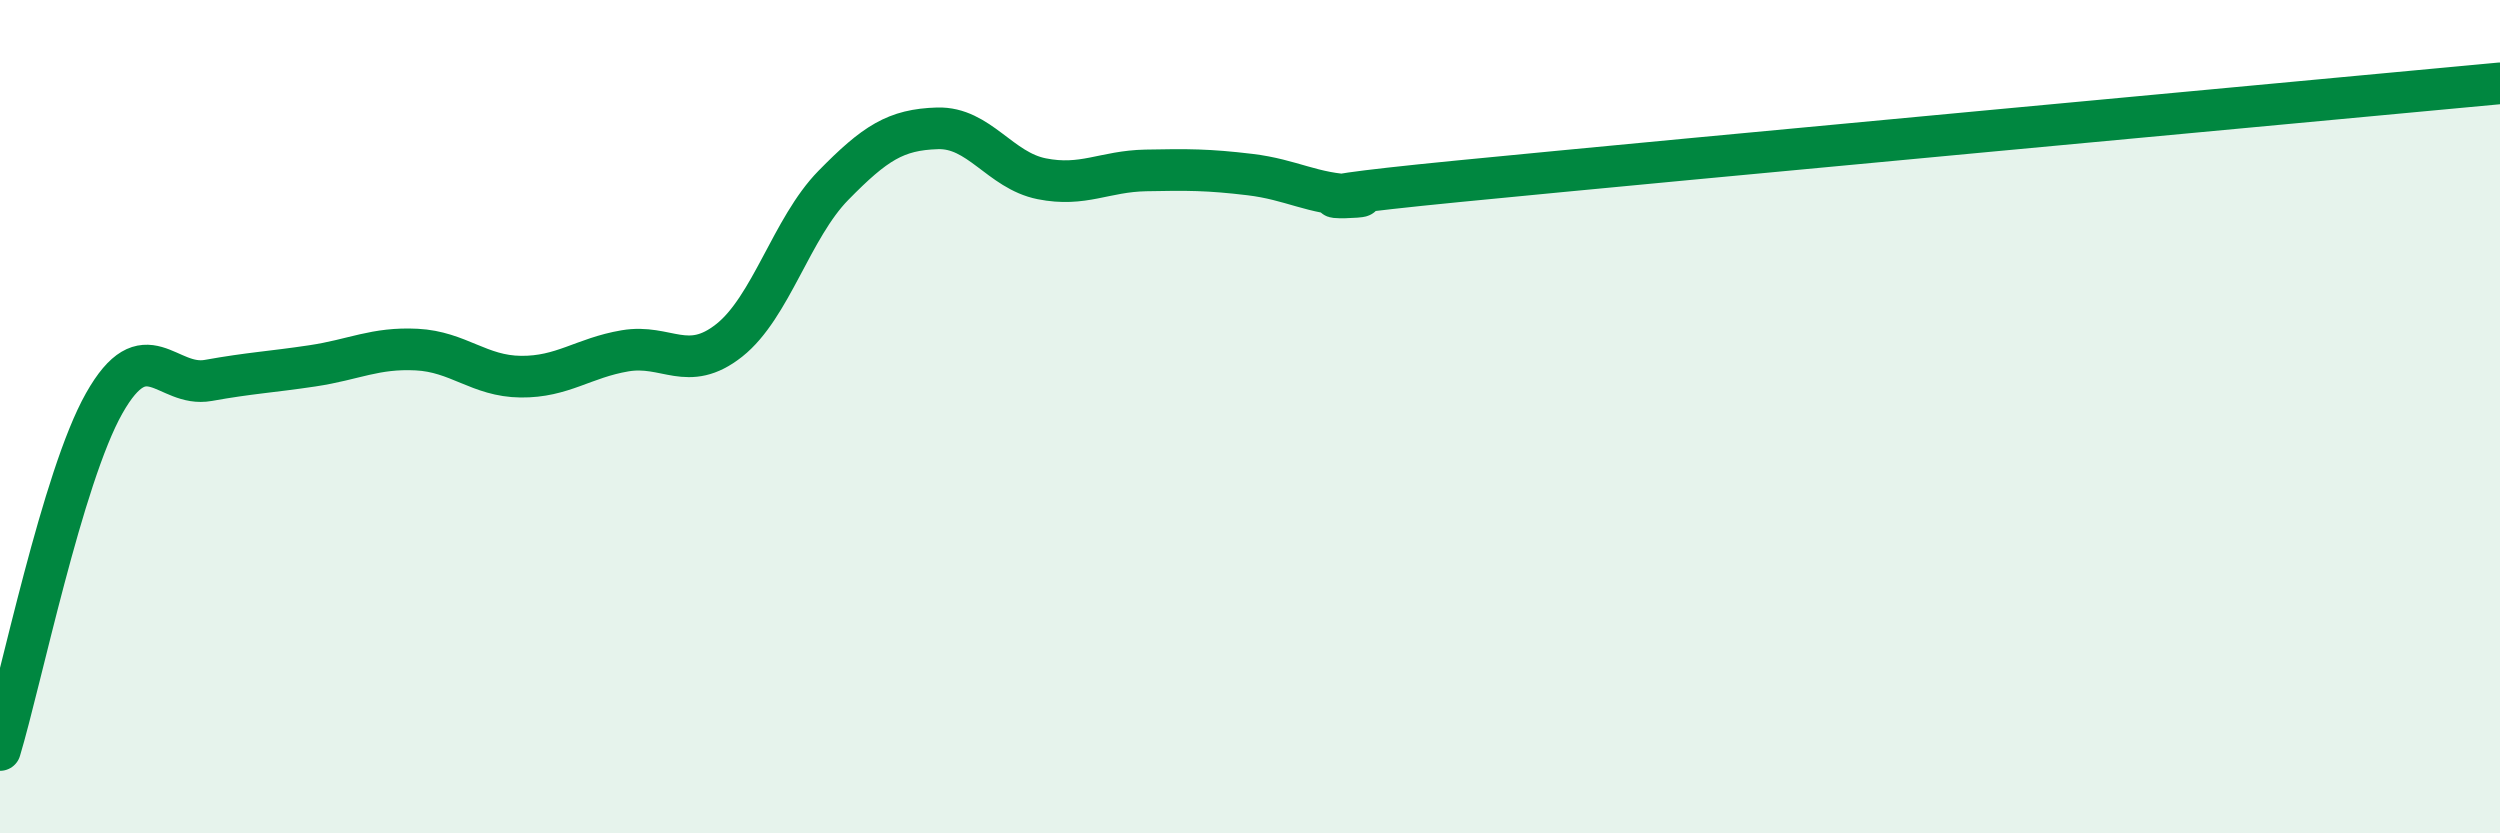 
    <svg width="60" height="20" viewBox="0 0 60 20" xmlns="http://www.w3.org/2000/svg">
      <path
        d="M 0,18 C 0.5,16.34 1.5,11.45 2.5,9.68 C 3.5,7.91 4,9.31 5,9.13 C 6,8.95 6.5,8.93 7.5,8.78 C 8.5,8.63 9,8.34 10,8.39 C 11,8.44 11.5,9.03 12.5,9.04 C 13.5,9.05 14,8.59 15,8.42 C 16,8.25 16.5,8.96 17.5,8.17 C 18.5,7.38 19,5.47 20,4.45 C 21,3.43 21.5,3.11 22.5,3.08 C 23.5,3.05 24,4.09 25,4.29 C 26,4.49 26.5,4.11 27.5,4.09 C 28.5,4.07 29,4.07 30,4.19 C 31,4.31 31.5,4.66 32.5,4.69 C 33.5,4.72 29.5,4.89 35,4.35 C 40.5,3.81 55,2.47 60,2L60 20L0 20Z"
        fill="#008740"
        opacity="0.1"
        stroke-linecap="round"
        stroke-linejoin="round"
      />
      <path
        d="M 0,18 C 0.5,16.34 1.5,11.45 2.5,9.68 C 3.5,7.91 4,9.31 5,9.13 C 6,8.95 6.5,8.93 7.5,8.78 C 8.5,8.63 9,8.34 10,8.39 C 11,8.44 11.5,9.03 12.5,9.04 C 13.5,9.05 14,8.59 15,8.42 C 16,8.25 16.5,8.96 17.5,8.17 C 18.5,7.38 19,5.47 20,4.45 C 21,3.43 21.5,3.11 22.5,3.08 C 23.5,3.05 24,4.09 25,4.29 C 26,4.49 26.5,4.11 27.5,4.09 C 28.5,4.07 29,4.07 30,4.19 C 31,4.31 31.5,4.66 32.5,4.69 C 33.5,4.72 29.5,4.89 35,4.35 C 40.5,3.81 55,2.47 60,2"
        stroke="#008740"
        stroke-width="1"
        fill="none"
        stroke-linecap="round"
        stroke-linejoin="round"
      />
    </svg>
  